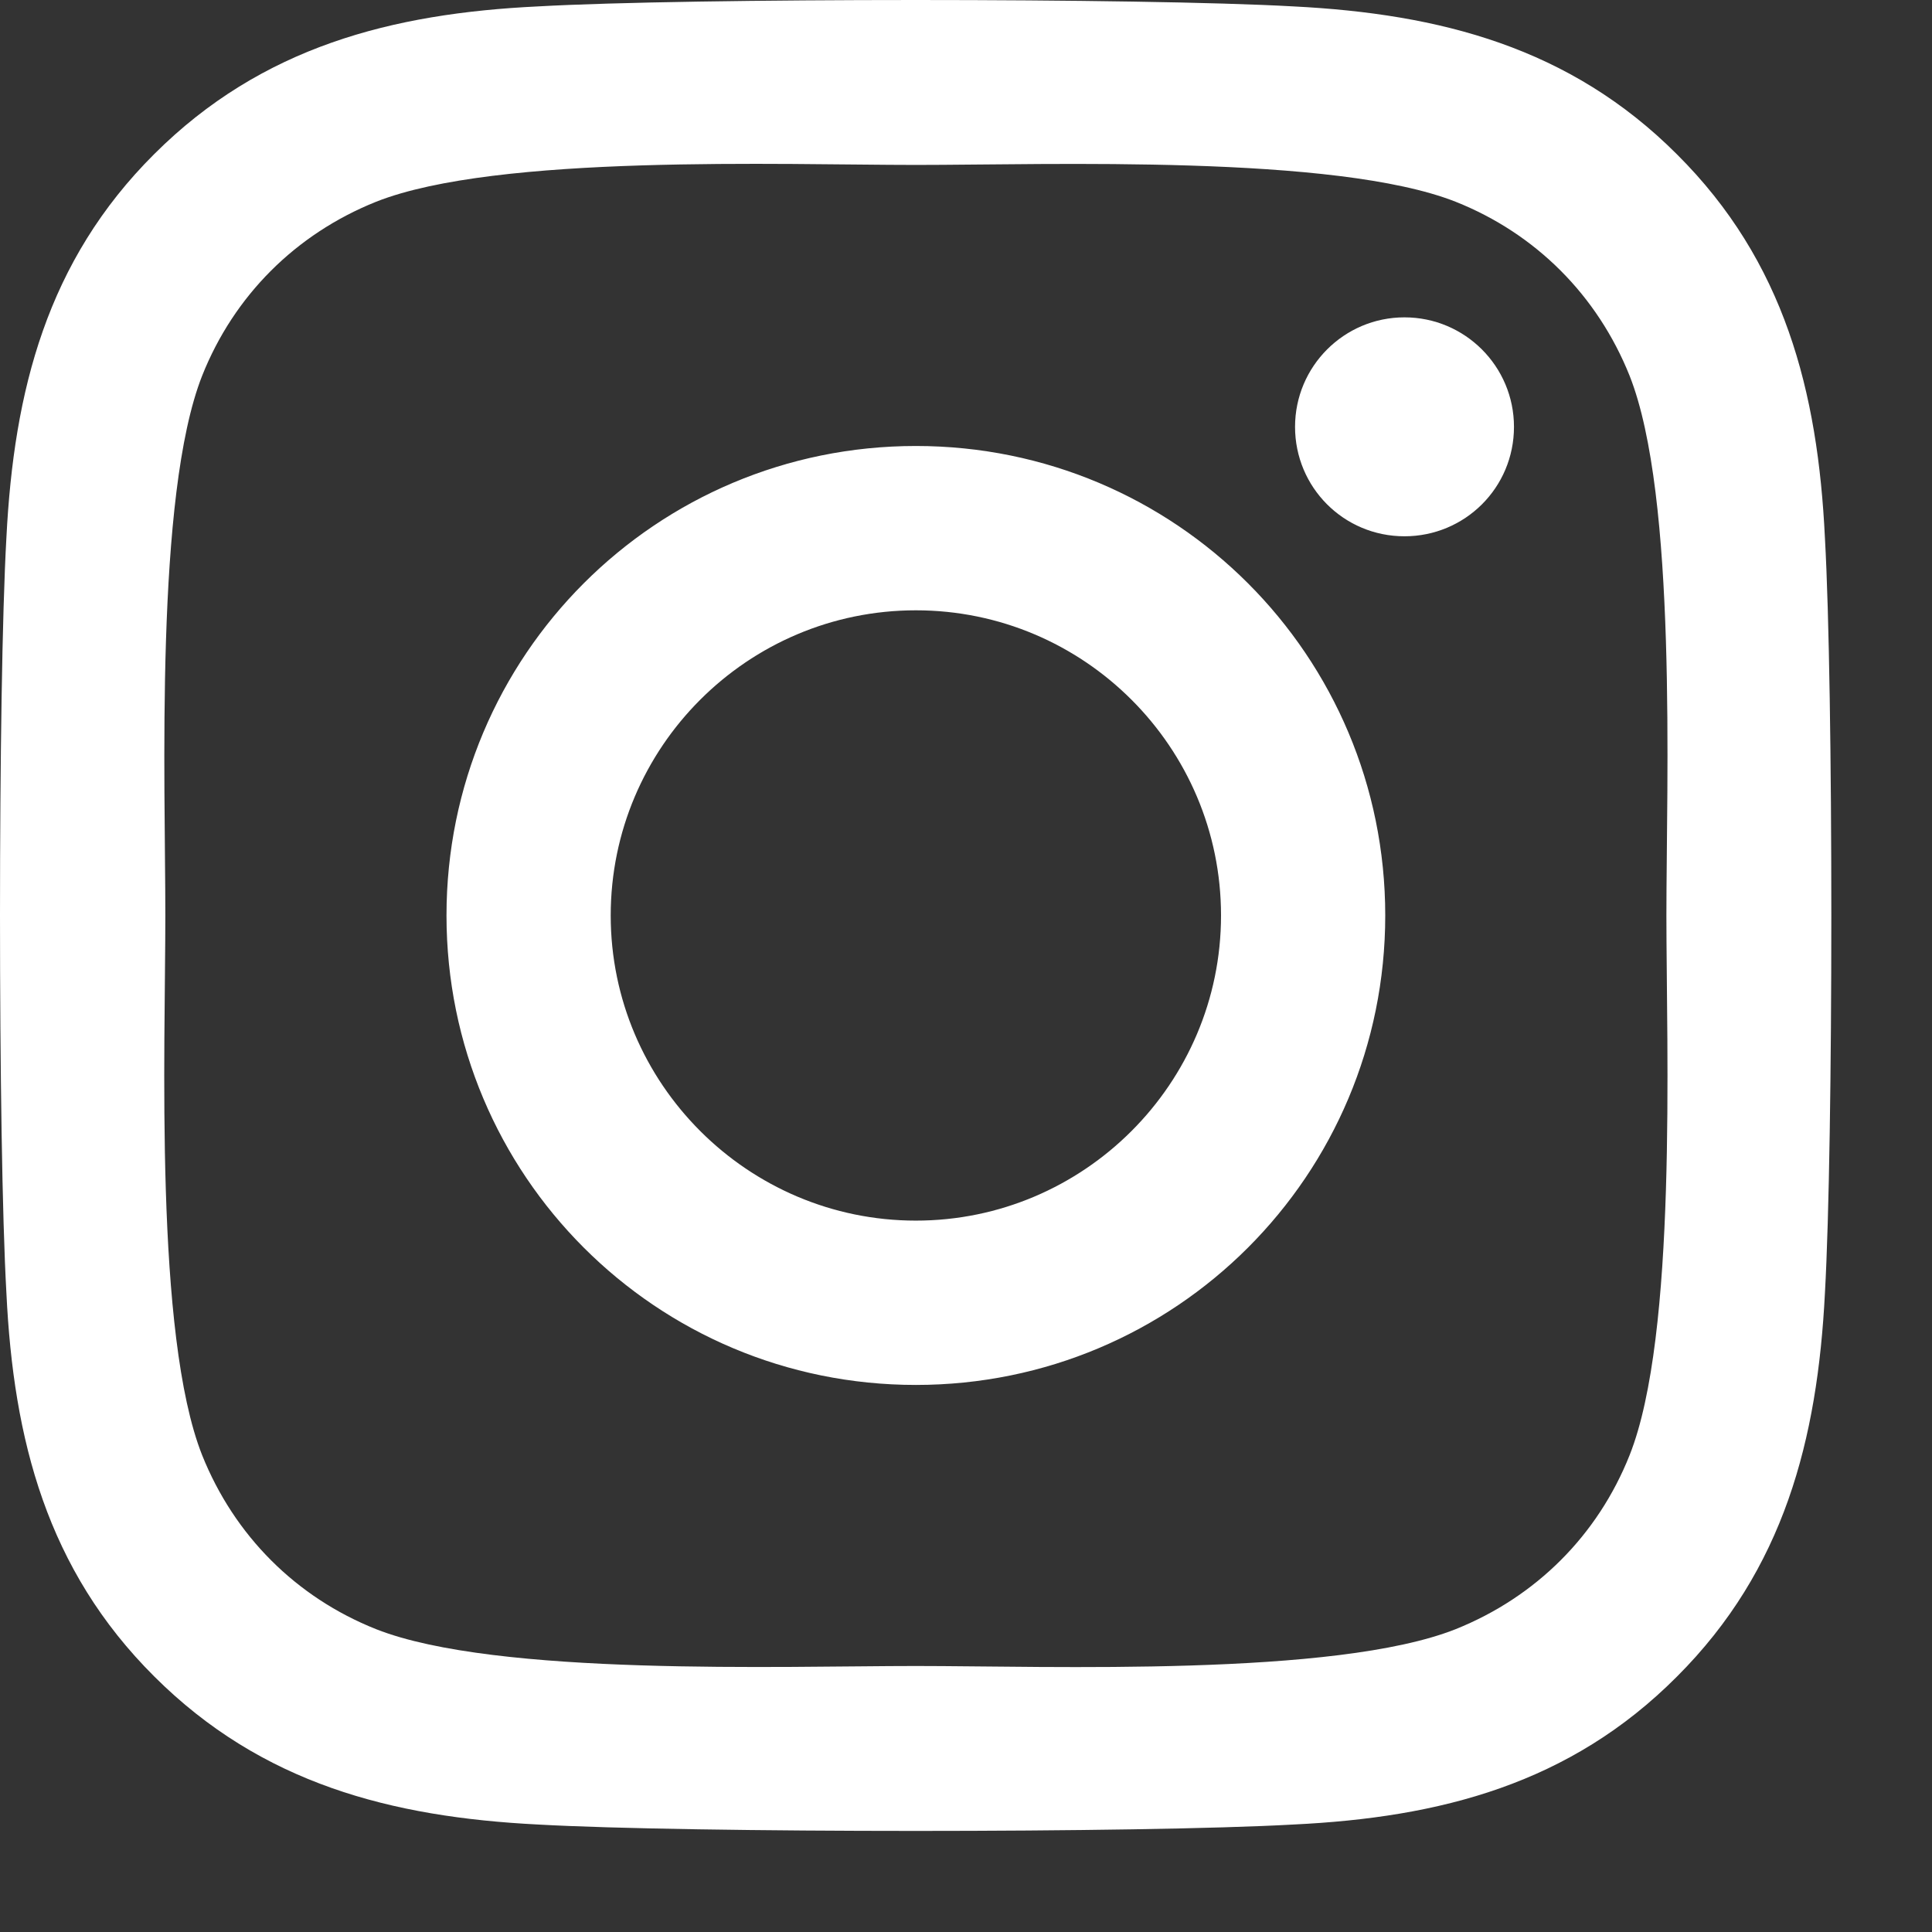 <svg width="19" height="19" viewBox="0 0 19 19" fill="none" xmlns="http://www.w3.org/2000/svg">
<rect x="0" y="0" width="19" height="19" fill="#333333" stroke="none"/>
<path d="M9.007 4.386C6.452 4.386 4.391 6.448 4.391 9.003C4.391 11.558 6.452 13.62 9.007 13.62C11.562 13.62 13.623 11.558 13.623 9.003C13.623 6.448 11.562 4.386 9.007 4.386ZM9.007 12.004C7.356 12.004 6.006 10.658 6.006 9.003C6.006 7.348 7.352 6.002 9.007 6.002C10.662 6.002 12.008 7.348 12.008 9.003C12.008 10.658 10.658 12.004 9.007 12.004ZM14.889 4.198C14.889 4.796 14.407 5.274 13.812 5.274C13.214 5.274 12.736 4.792 12.736 4.198C12.736 3.603 13.218 3.121 13.812 3.121C14.407 3.121 14.889 3.603 14.889 4.198ZM17.947 5.291C17.878 3.848 17.549 2.57 16.492 1.518C15.44 0.465 14.162 0.136 12.72 0.063C11.233 -0.021 6.777 -0.021 5.291 0.063C3.852 0.132 2.574 0.461 1.518 1.514C0.461 2.566 0.136 3.844 0.063 5.287C-0.021 6.773 -0.021 11.229 0.063 12.716C0.132 14.158 0.461 15.436 1.518 16.488C2.574 17.541 3.848 17.87 5.291 17.943C6.777 18.027 11.233 18.027 12.72 17.943C14.162 17.874 15.44 17.545 16.492 16.488C17.545 15.436 17.874 14.158 17.947 12.716C18.031 11.229 18.031 6.777 17.947 5.291ZM16.026 14.311C15.713 15.098 15.106 15.705 14.315 16.022C13.129 16.492 10.317 16.384 9.007 16.384C7.697 16.384 4.881 16.488 3.699 16.022C2.912 15.709 2.305 15.102 1.988 14.311C1.518 13.125 1.626 10.313 1.626 9.003C1.626 7.693 1.522 4.877 1.988 3.695C2.301 2.908 2.908 2.301 3.699 1.984C4.885 1.514 7.697 1.622 9.007 1.622C10.317 1.622 13.133 1.518 14.315 1.984C15.102 2.297 15.709 2.904 16.026 3.695C16.496 4.881 16.388 7.693 16.388 9.003C16.388 10.313 16.496 13.129 16.026 14.311Z" fill="white"/>
</svg>
